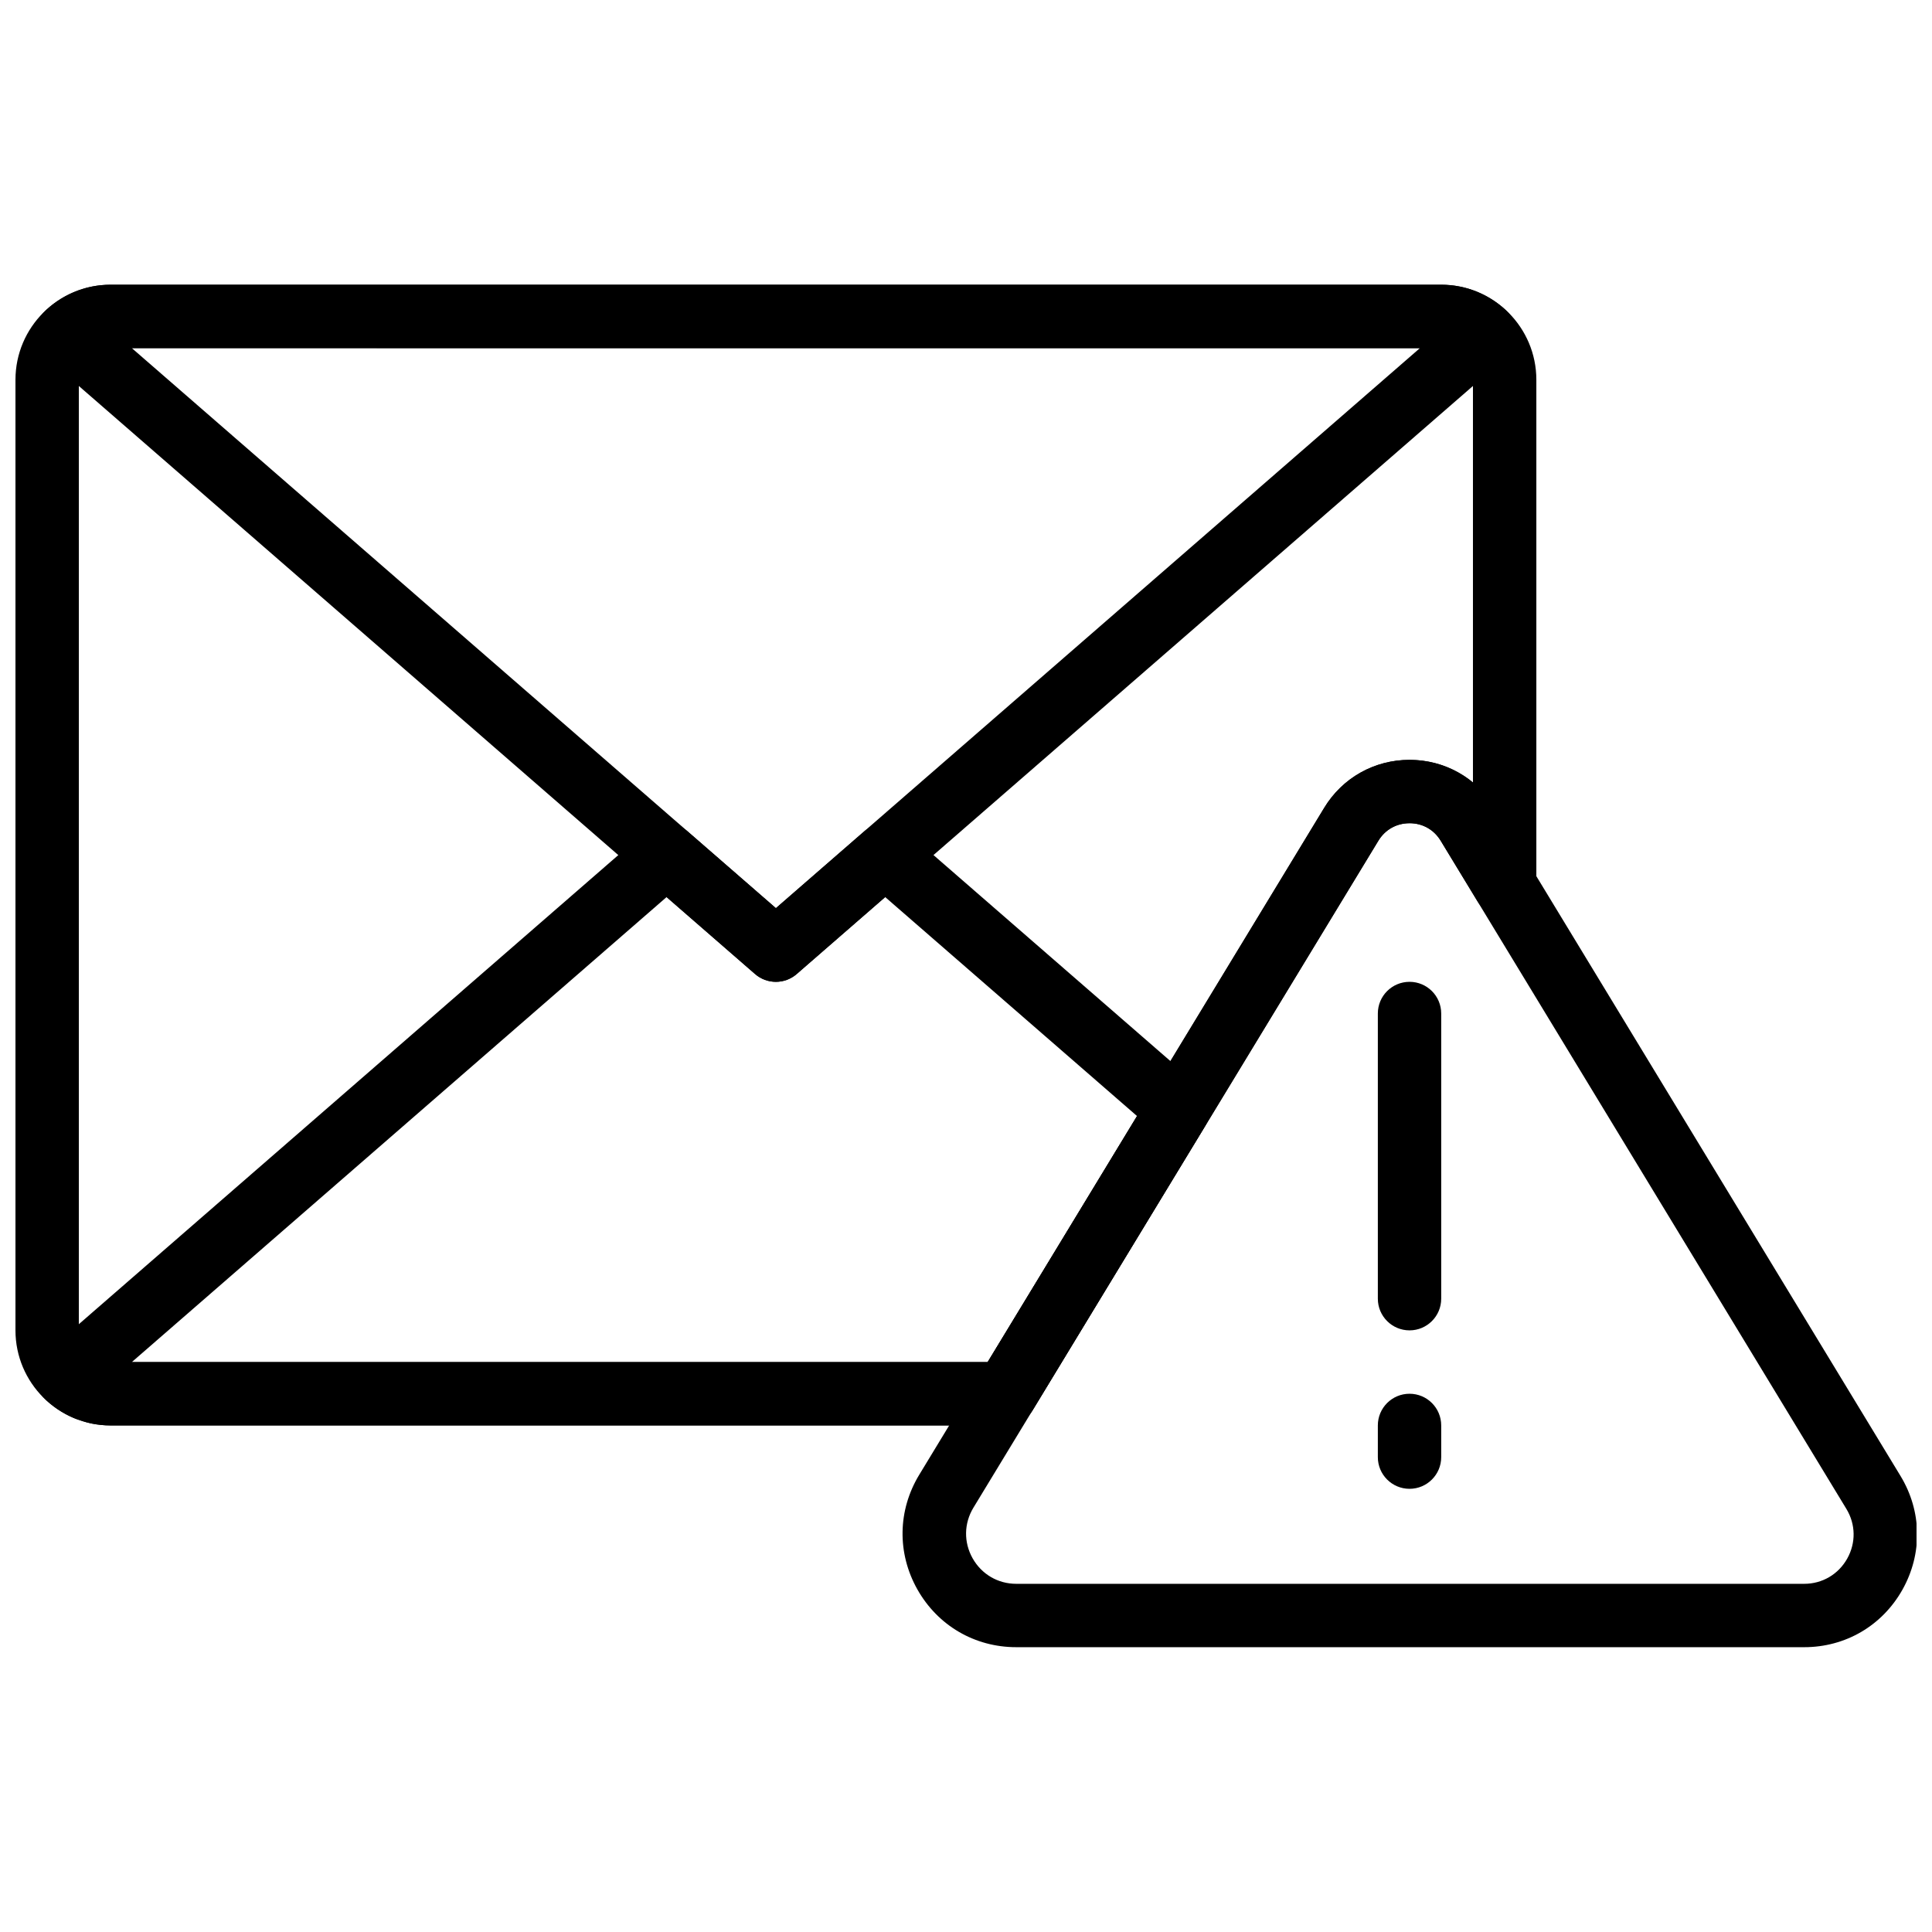 <?xml version="1.0" encoding="UTF-8"?>
<!-- Uploaded to: ICON Repo, www.svgrepo.com, Generator: ICON Repo Mixer Tools -->
<svg width="800px" height="800px" version="1.1" viewBox="144 144 512 512" xmlns="http://www.w3.org/2000/svg">
 <defs>
  <clipPath id="b">
   <path d="m383 345h268.9v236h-268.9z"/>
  </clipPath>
  <clipPath id="a">
   <path d="m148.09 219h403.91v303h-403.91z"/>
  </clipPath>
 </defs>
 <path d="m178.94 236.26 170.68 148.41 170.67-148.41zm170.68 167.93c-1.965 0-3.93-0.688-5.508-2.055l-187.83-163.33c-1.789-1.562-2.84-3.793-2.891-6.172-0.043-2.367 0.906-4.644 2.637-6.281 4.711-4.441 10.84-6.894 17.258-6.894h352.66c6.414 0 12.547 2.453 17.258 6.894 1.727 1.629 2.684 3.906 2.637 6.281-0.051 2.379-1.102 4.609-2.883 6.172l-187.84 163.33c-1.578 1.367-3.543 2.055-5.508 2.055z" fill-rule="evenodd"/>
 <g clip-path="url(#b)">
  <path d="m517.54 362.16c-3.461 0.008-6.473 1.695-8.262 4.66l-107.31 176.73c-2.519 4.156-2.602 9.172-0.219 13.41 2.387 4.234 6.711 6.769 11.57 6.769h208.81c4.785 0 9.043-2.496 11.395-6.668 2.344-4.172 2.269-9.109-0.219-13.199l-107.5-177.05c-1.797-2.965-4.809-4.66-8.27-4.66m104.59 218.37h-208.81c-11.008 0-20.805-5.734-26.207-15.324-5.398-9.598-5.215-20.941 0.496-30.363l107.31-176.73c4.836-7.988 13.293-12.738 22.621-12.746 9.328 0 17.793 4.758 22.629 12.746l107.5 177.05c5.668 9.344 5.852 20.613 0.496 30.145-5.367 9.531-15.098 15.223-26.031 15.223" fill-rule="evenodd"/>
 </g>
 <path d="m517.54 496.56c-4.637 0-8.398-3.754-8.398-8.398v-75.57c0-4.644 3.762-8.398 8.398-8.398 4.633 0 8.395 3.754 8.395 8.398v75.57c0 4.644-3.762 8.398-8.395 8.398" fill-rule="evenodd"/>
 <path d="m517.54 538.55c-4.637 0-8.398-3.754-8.398-8.398v-8.395c0-4.644 3.762-8.398 8.398-8.398 4.633 0 8.395 3.754 8.395 8.398v8.395c0 4.644-3.762 8.398-8.395 8.398" fill-rule="evenodd"/>
 <g clip-path="url(#a)">
  <path d="m173.29 236.26c-4.625 0-8.398 3.762-8.398 8.395v251.91c0 4.633 3.773 8.395 8.398 8.395h232.46l89.16-146.84v-0.008c4.844-7.969 13.301-12.727 22.629-12.727 6.281 0 12.156 2.156 16.809 5.992v-106.71c0-4.633-3.769-8.395-8.395-8.395zm237.2 285.49h-237.2c-13.887 0-25.191-11.305-25.191-25.191v-251.91c0-13.887 11.305-25.191 25.191-25.191h352.67c13.887 0 25.188 11.305 25.188 25.191v133.88c0 3.769-2.5 7.07-6.129 8.086-3.625 1.027-7.488-0.504-9.438-3.719l-9.766-16.07c-1.797-2.965-4.812-4.66-8.27-4.66-3.469 0-6.484 1.695-8.281 4.66l-91.602 150.88c-1.527 2.5-4.238 4.039-7.176 4.039z" fill-rule="evenodd"/>
 </g>
 <path d="m178.94 504.96h226.81l39.582-65.191-66.746-58.031-23.461 20.406c-3.156 2.738-7.852 2.738-11.016 0l-23.461-20.406zm231.54 16.797h-237.19c-1.672 0-3.301-0.18-4.879-0.48-1.363-0.285-2.547-0.672-3.711-1.098-0.348-0.086-0.516-0.137-0.852-0.27-2.93-1.211-5.523-2.891-7.789-5.023-1.73-1.629-2.695-3.91-2.656-6.289 0.051-2.375 1.086-4.625 2.883-6.188l158.86-138.14c3.156-2.738 7.859-2.738 11.016 0l23.461 20.406 23.461-20.406c3.156-2.738 7.859-2.738 11.016 0l77.594 67.469c3.082 2.688 3.789 7.203 1.672 10.699l-45.703 75.277c-1.52 2.5-4.242 4.039-7.18 4.039z" fill-rule="evenodd"/>
</svg>